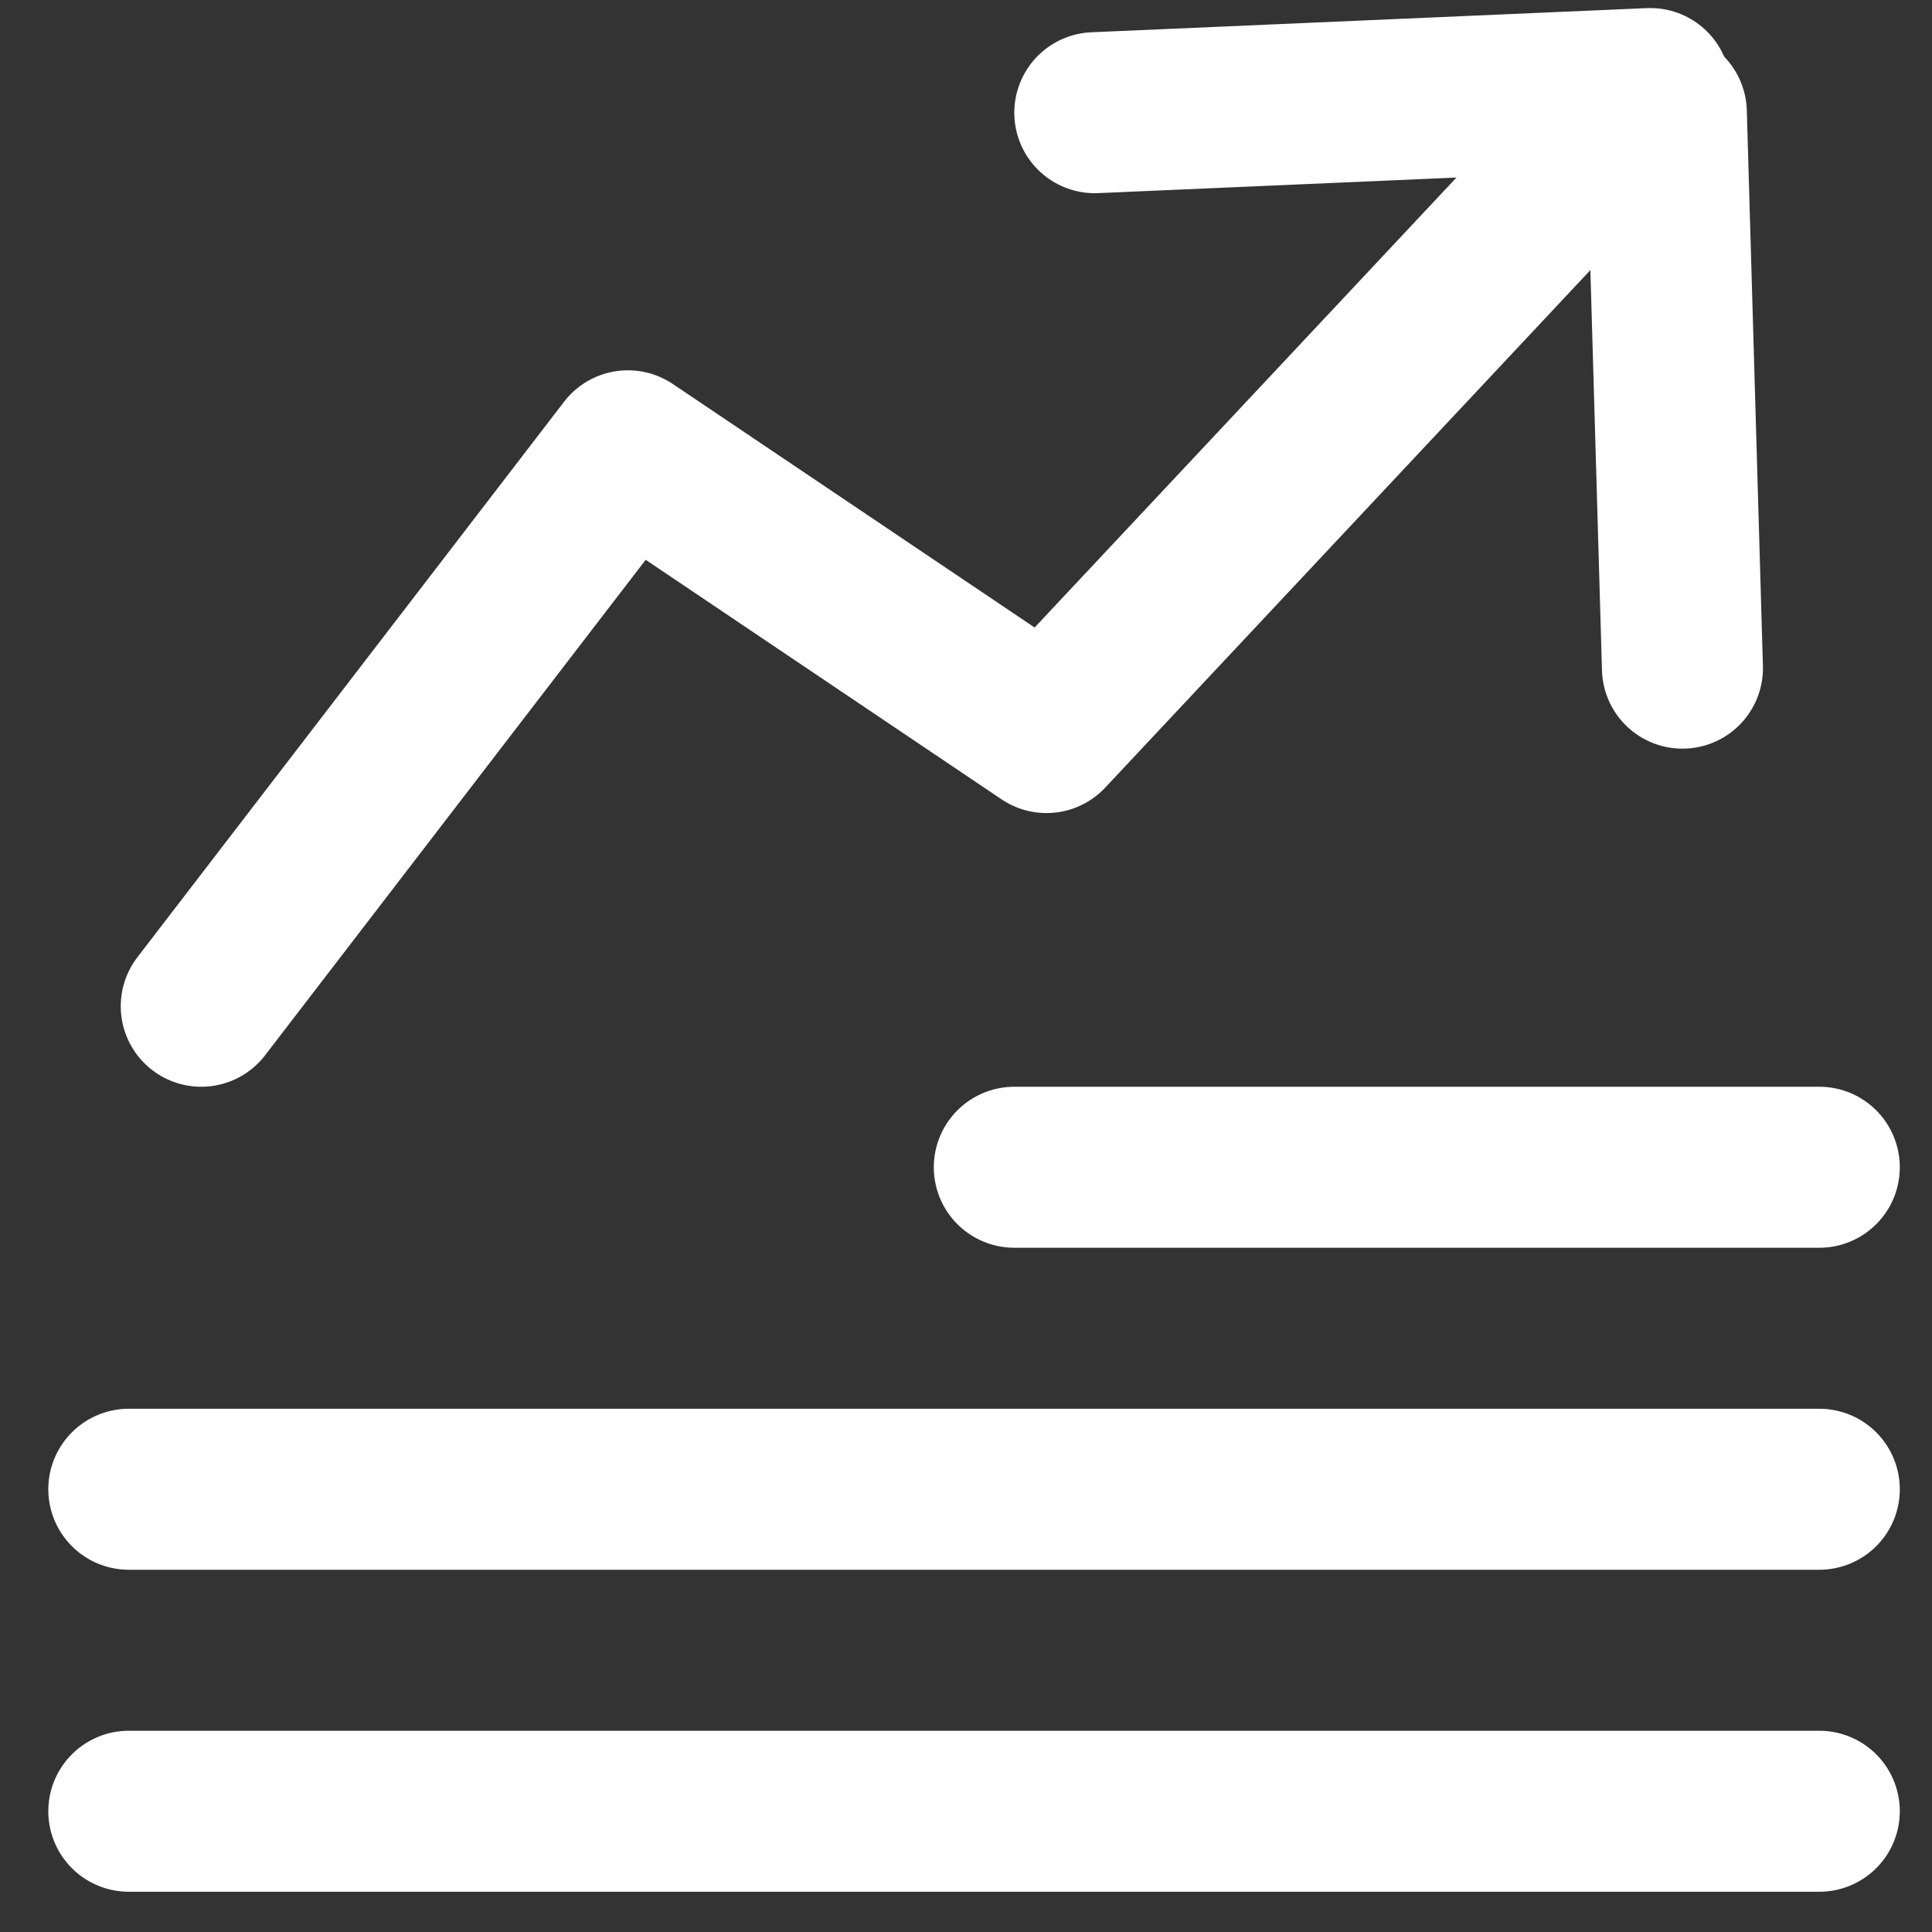 <?xml version="1.0" encoding="utf-8"?>
<!-- Generator: Adobe Illustrator 22.0.1, SVG Export Plug-In . SVG Version: 6.00 Build 0)  -->
<svg version="1.1" id="Layer_1" xmlns="http://www.w3.org/2000/svg" xmlns:xlink="http://www.w3.org/1999/xlink" x="0px" y="0px"
	 viewBox="0 0 24 24" style="enable-background:new 0 0 24 24;" xml:space="preserve">
<rect x="0" y="0" width="24" height="24" fill="#333333" stroke="none"/>
<style type="text/css">
	.st0{fill:none;stroke:#FFFFFF;stroke-width:2;stroke-linecap:round;stroke-linejoin:round;}
</style>
<g>
	<path class="st0" d="M12.6,14.5h10"/>
</g>
<path class="st0" d="M1.6,18.5h21"/>
<path class="st0" d="M1.6,22.5h21"/>
<line class="st0" x1="20.9" y1="8.3" x2="20.7" y2="1.4"/>
<polyline class="st0" points="2.5,12.5 7.8,5.6 13,9.1 20.5,1.1 13.6,1.4 "/>
</svg>
